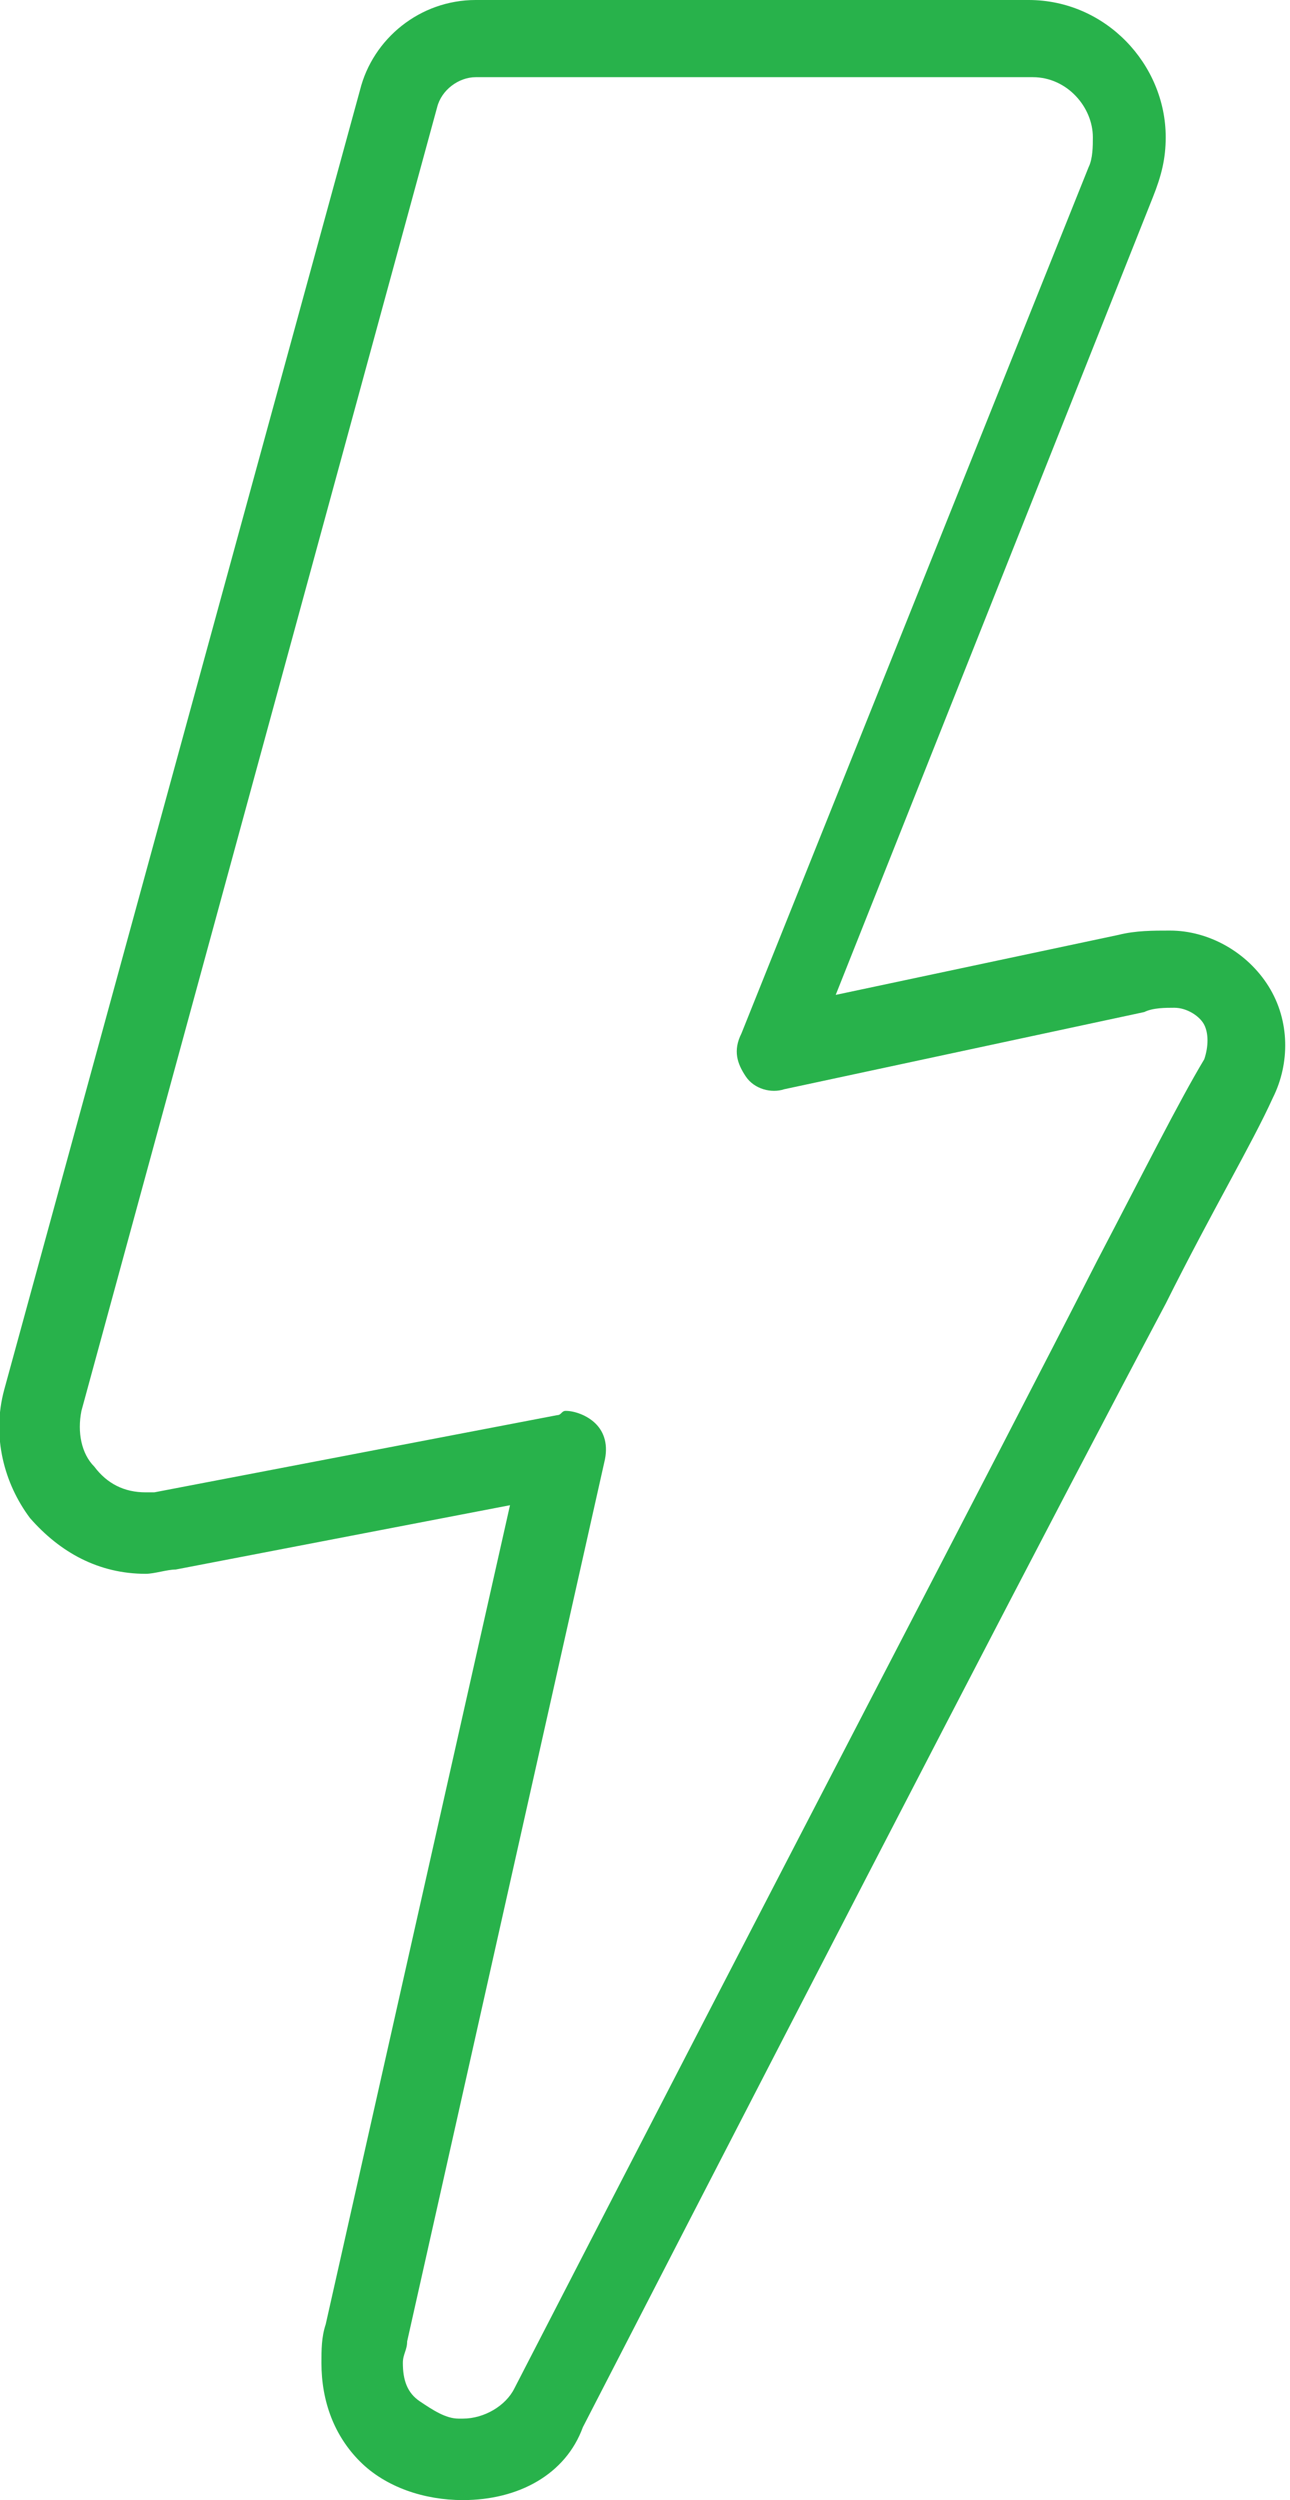 <?xml version="1.0" encoding="utf-8"?>
<!-- Generator: Adobe Illustrator 26.5.1, SVG Export Plug-In . SVG Version: 6.00 Build 0)  -->
<svg version="1.1" id="Layer_1" xmlns="http://www.w3.org/2000/svg" xmlns:xlink="http://www.w3.org/1999/xlink" x="0px" y="0px"
	 viewBox="0 0 30.1 58.3" style="enable-background:new 0 0 30.1 58.3;" xml:space="preserve">
<style type="text/css">
	.st0{clip-path:url(#SVGID_00000144325111264335439030000016963397517864639652_);fill:#28B24B;}
</style>
<g>
	<g>
		<defs>
			<rect id="SVGID_1_" width="30.1" height="58.3"/>
		</defs>
		<clipPath id="SVGID_00000003790324333934939320000010374936877162731167_">
			<use xlink:href="#SVGID_1_"  style="overflow:visible;"/>
		</clipPath>
		<path style="clip-path:url(#SVGID_00000003790324333934939320000010374936877162731167_);fill:#28B24B;" d="M10.8,58.3L10.8,58.3
			c-0.9,0-1.8-0.3-2.4-0.9c-0.6-0.6-0.9-1.4-0.9-2.3v0c0-0.3,0-0.6,0.1-0.9l4.3-19.1l-7.8,1.5c-0.2,0-0.5,0.1-0.7,0.1
			c-1.1,0-2-0.5-2.7-1.3c-0.6-0.8-0.9-1.9-0.6-3c0,0,0,0,0,0L8.4,2.1C8.7,0.9,9.8,0,11.1,0h12.9c1.8,0,3.2,1.5,3.2,3.2
			c0,0.5-0.1,0.9-0.3,1.4l-7.4,18.6l6.6-1.4c0.4-0.1,0.8-0.1,1.2-0.1c0.9,0,1.8,0.5,2.3,1.3c0.5,0.8,0.5,1.8,0.1,2.6
			c-0.5,1.1-1.4,2.6-2.5,4.8c-2.6,4.9-6.8,13-13.6,26.2C13.2,57.7,12.1,58.3,10.8,58.3 M13.2,32.9c0.2,0,0.5,0.1,0.7,0.3
			c0.2,0.2,0.3,0.5,0.2,0.9L9.5,54.6c0,0.2-0.1,0.3-0.1,0.5v0c0,0.4,0.1,0.7,0.4,0.9s0.6,0.4,0.9,0.4h0.1c0.5,0,1-0.3,1.2-0.7
			c6.8-13.2,11.1-21.4,13.6-26.3c1.1-2.1,1.9-3.7,2.5-4.7c0.1-0.3,0.1-0.6,0-0.8c-0.1-0.2-0.4-0.4-0.7-0.4c-0.2,0-0.5,0-0.7,0.1
			c0,0,0,0,0,0l-8.4,1.8c-0.3,0.1-0.7,0-0.9-0.3c-0.2-0.3-0.3-0.6-0.1-1l8.1-20.2c0.1-0.2,0.1-0.5,0.1-0.7c0-0.7-0.6-1.4-1.4-1.4
			H11.1c-0.4,0-0.8,0.3-0.9,0.7c0,0,0,0,0,0L1.9,32.9c-0.1,0.5,0,1,0.3,1.3c0.3,0.4,0.7,0.6,1.2,0.6c0.1,0,0.2,0,0.2,0c0,0,0,0,0,0
			L13,33C13.1,33,13.1,32.9,13.2,32.9 M9.3,2.4L9.3,2.4L9.3,2.4z"/>
	</g>
</g>
</svg>
